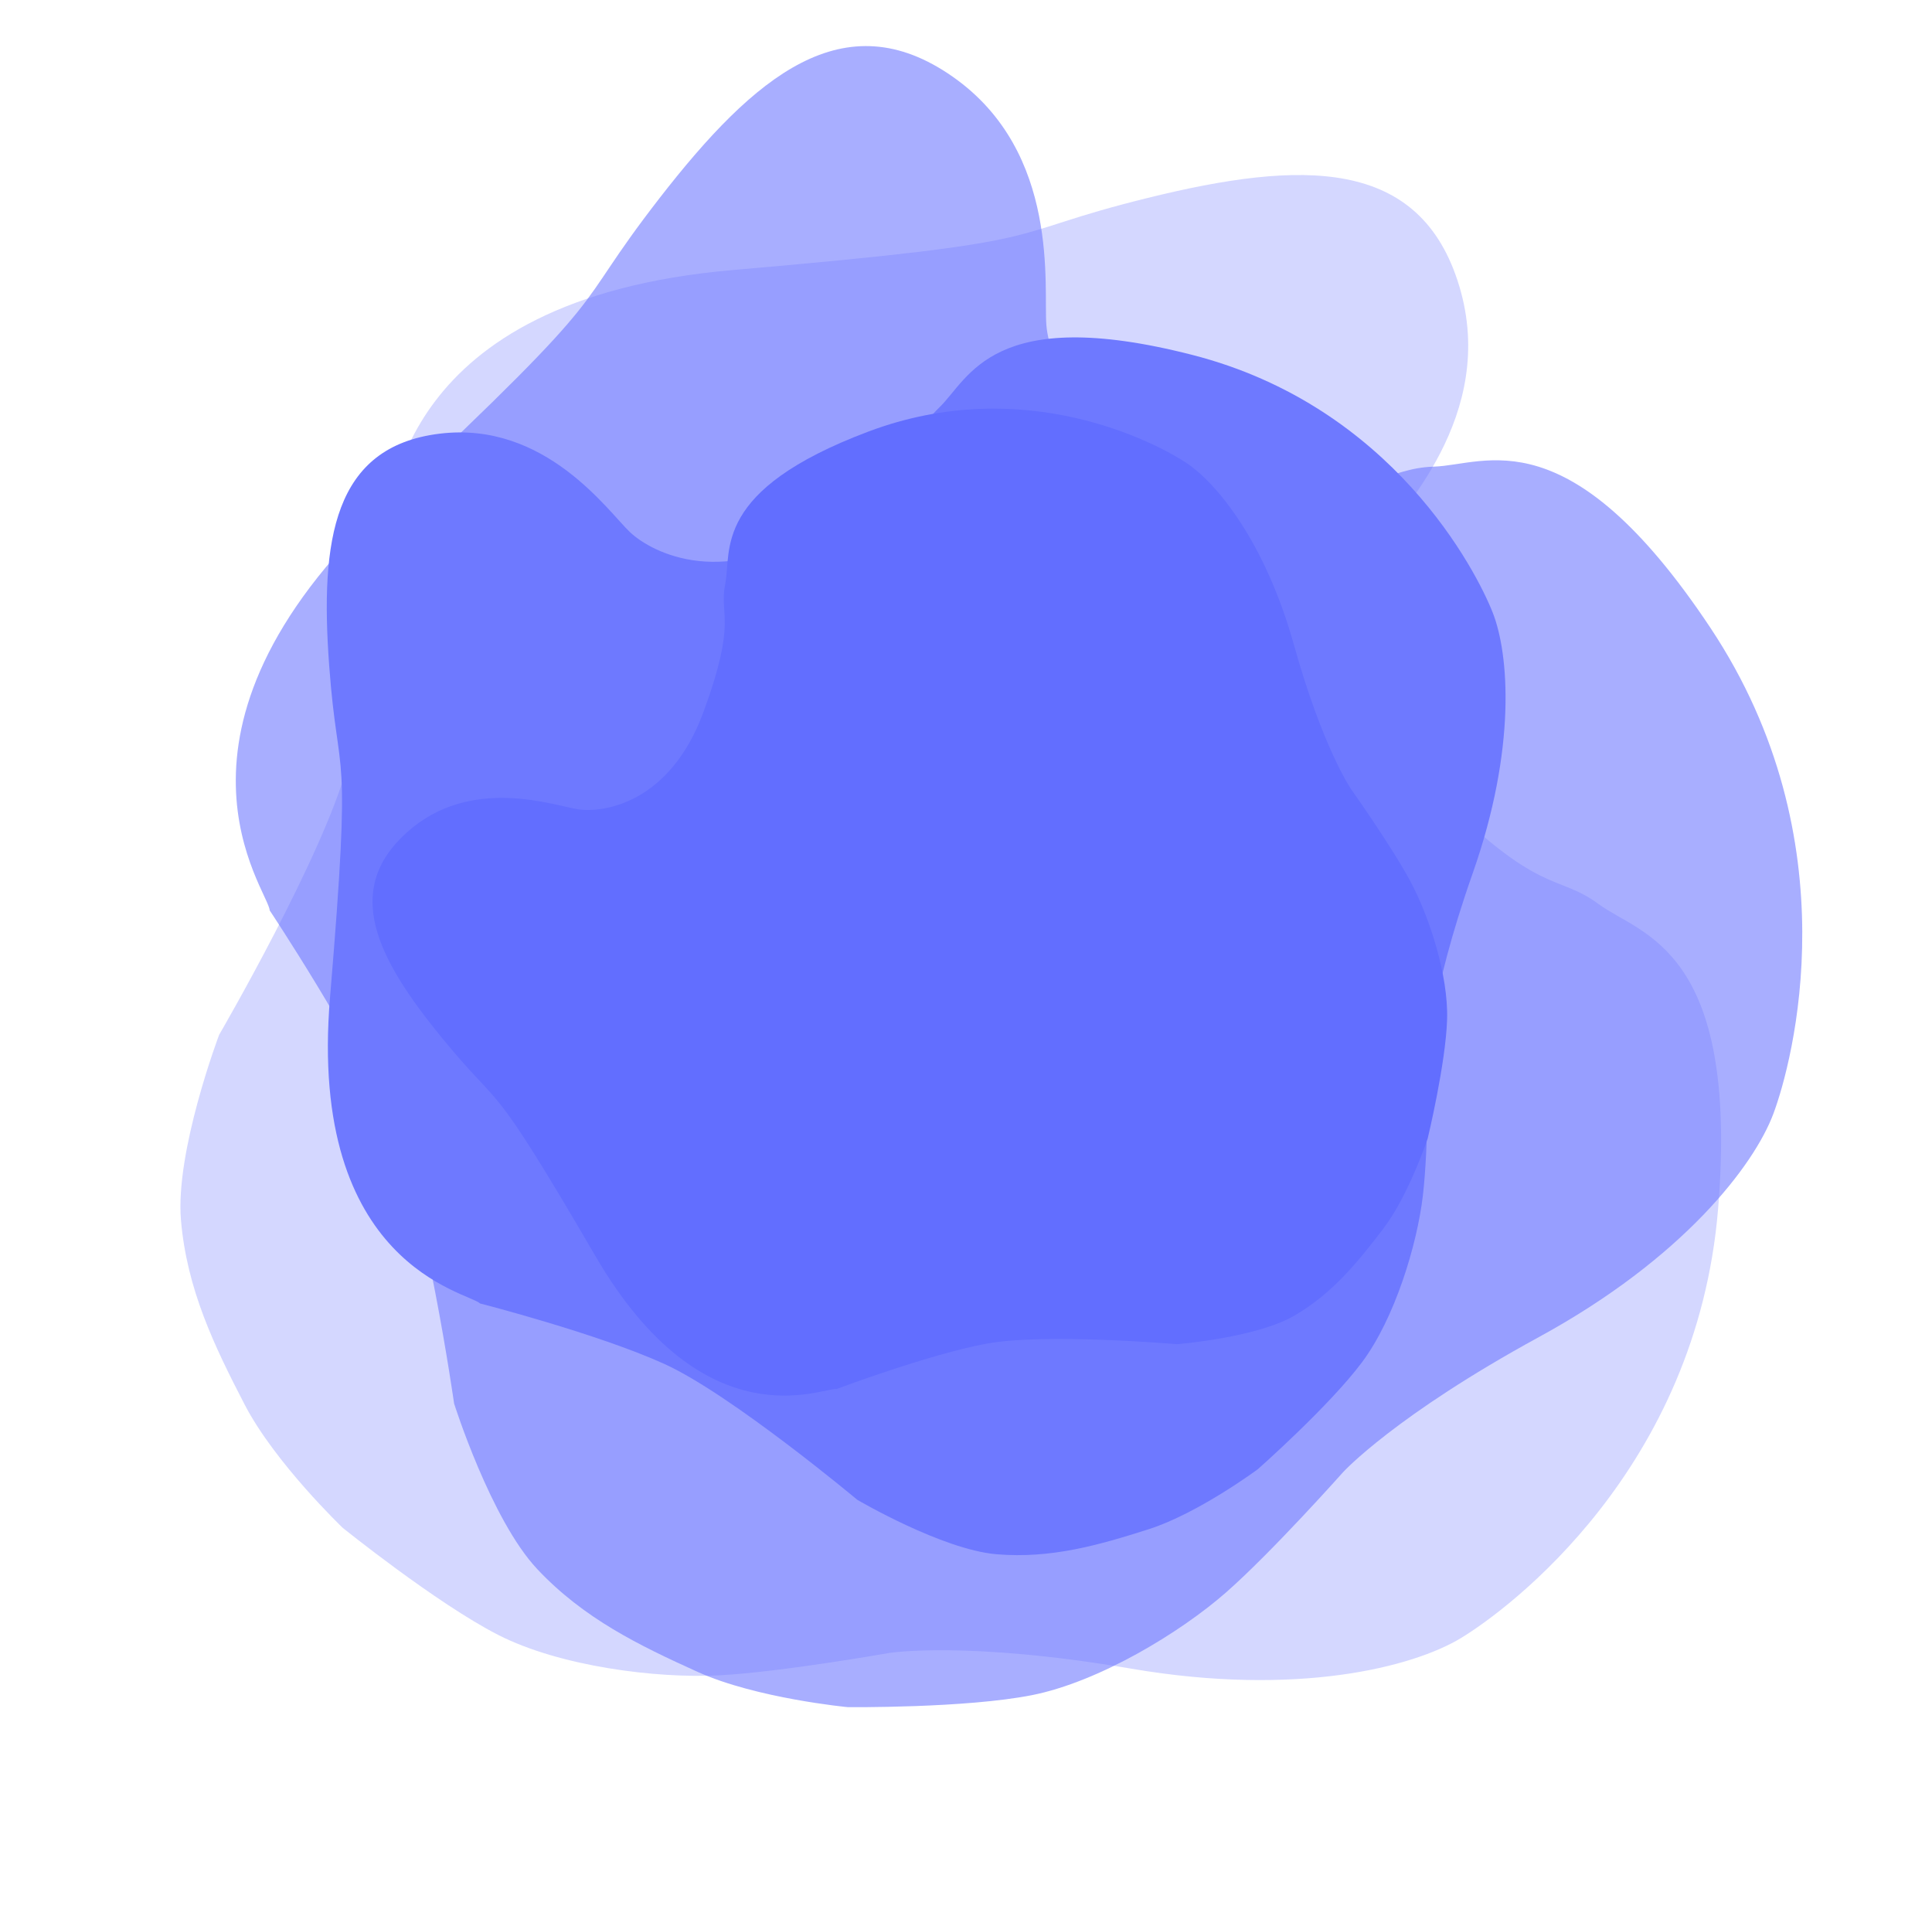 <svg xmlns="http://www.w3.org/2000/svg" xmlns:xlink="http://www.w3.org/1999/xlink" width="1920" height="1894" viewBox="0 0 1920 1894">
  <defs>
    <filter id="_6E79FF" x="-15.064" y="40.395" width="1859.939" height="1867.827" filterUnits="userSpaceOnUse">
      <feOffset dy="40" input="SourceAlpha"/>
      <feGaussianBlur stdDeviation="5" result="blur"/>
      <feFlood flood-color="#626eff"/>
      <feComposite operator="in" in2="blur"/>
      <feComposite in="SourceGraphic"/>
    </filter>
    <clipPath id="clip-msm-logo">
      <rect width="1920" height="1894"/>
    </clipPath>
  </defs>
  <g id="msm-logo" clip-path="url(#clip-msm-logo)">
    <g id="Group_1" data-name="Group 1" transform="translate(-701.101 994.374) rotate(-51)">
      <g transform="matrix(0.63, 0.78, -0.78, 0.63, 1213.99, -80.92)" filter="url(#_6E79FF)">
        <path id="_6E79FF-2" data-name="6E79FF" d="M352.774,175.533C367.75,162.279,411.091-39.179,747.738,6.812s260.551,24.072,418.753,20.839,274.5,19.827,283.873,154.256S1340.7,389.387,1313.636,415.389s-81.365,116.741,0,247.632,102.546,110.285,136.729,149.818,127.354,73.051,49.526,321.922-291.321,343.678-344.386,361.367-172.1,21.225-326.7-42.451-232.244-68.453-232.244-68.453-108.964-5.065-170.4-15.577-152.616-43.485-205.726-87.705S92.792,1143.809,92.792,1143.809s-51.743-77.956-68.383-141.552S-6.363,877.8,2.982,809.418,80.711,637.55,80.711,637.55s141.1-151.809,183.721-233.868S352.774,175.533,352.774,175.533Z" transform="matrix(0.97, -0.22, 0.22, 0.97, -0.06, 384.59)" fill="#6e79ff" opacity="0.3"/>
      </g>
      <path id="_6E79FF-3" data-name="6E79FF" d="M708.879,699.267c14.613-12.932,56.9-209.5,385.38-164.627s254.229,23.488,408.591,20.333,267.837,19.346,276.985,150.512-107,202.446-133.411,227.816-79.39,113.908,0,241.623,100.058,107.609,133.411,146.182,124.263,71.279,48.325,314.11-284.252,335.338-336.029,352.6-167.928,20.71-318.77-41.421S946.753,1879.6,946.753,1879.6s-106.319-4.942-166.263-15.2-148.912-42.429-200.734-85.577-124.55-134.781-124.55-134.781-50.487-76.064-66.723-138.117-30.025-121.436-20.907-188.159,75.842-167.7,75.842-167.7,137.672-148.125,179.263-228.193S708.879,699.267,708.879,699.267Z" transform="translate(-29.241 -2.625)" fill="#6e79ff" opacity="0.6"/>
      <path id="_6E79FF-4" data-name="6E79FF" d="M642.741,666.357c11.805-10.447,45.968-169.247,311.331-132.995s205.38,18.975,330.083,16.426,216.374,15.629,223.764,121.592-86.444,163.547-107.776,184.042-64.136,92.021,0,195.2,80.832,86.932,107.776,118.094,100.387,57.583,39.039,253.755-229.635,270.9-271.463,284.848-135.662,16.731-257.52-33.462S834.908,1619.9,834.908,1619.9s-85.891-3.993-134.317-12.278-120.3-34.277-162.164-69.134S437.81,1429.6,437.81,1429.6s-40.786-61.449-53.9-111.578-24.256-98.1-16.889-152.005,61.269-135.475,61.269-135.475S539.506,910.879,573.105,846.2,642.741,666.357,642.741,666.357Z" transform="translate(-415.855 1039.797) rotate(-42)" fill="#6e79ff"/>
      <path id="_626EFF" data-name="626EFF" d="M589.232,639.733c9.534-8.437,37.123-136.679,251.423-107.4s165.86,15.323,266.566,13.265,174.738,12.621,180.706,98.195-69.81,132.076-87.037,148.628-51.795,74.314,0,157.635,65.278,70.2,87.037,95.37,81.07,46.5,31.527,204.926-185.447,218.776-219.226,230.036-109.557,13.511-207.966-27.023-147.84-43.575-147.84-43.575-69.363-3.224-108.471-9.916-97.151-27.681-130.959-55.83-81.257-87.931-81.257-87.931S390.8,1206.484,380.2,1166s-19.589-79.225-13.639-122.756,49.48-109.406,49.48-109.406S505.862,837.2,533,784.965,589.232,639.733,589.232,639.733Z" transform="translate(-91.43 1863.905) rotate(-77)" fill="#626eff"/>
    </g>
  </g>
</svg>
